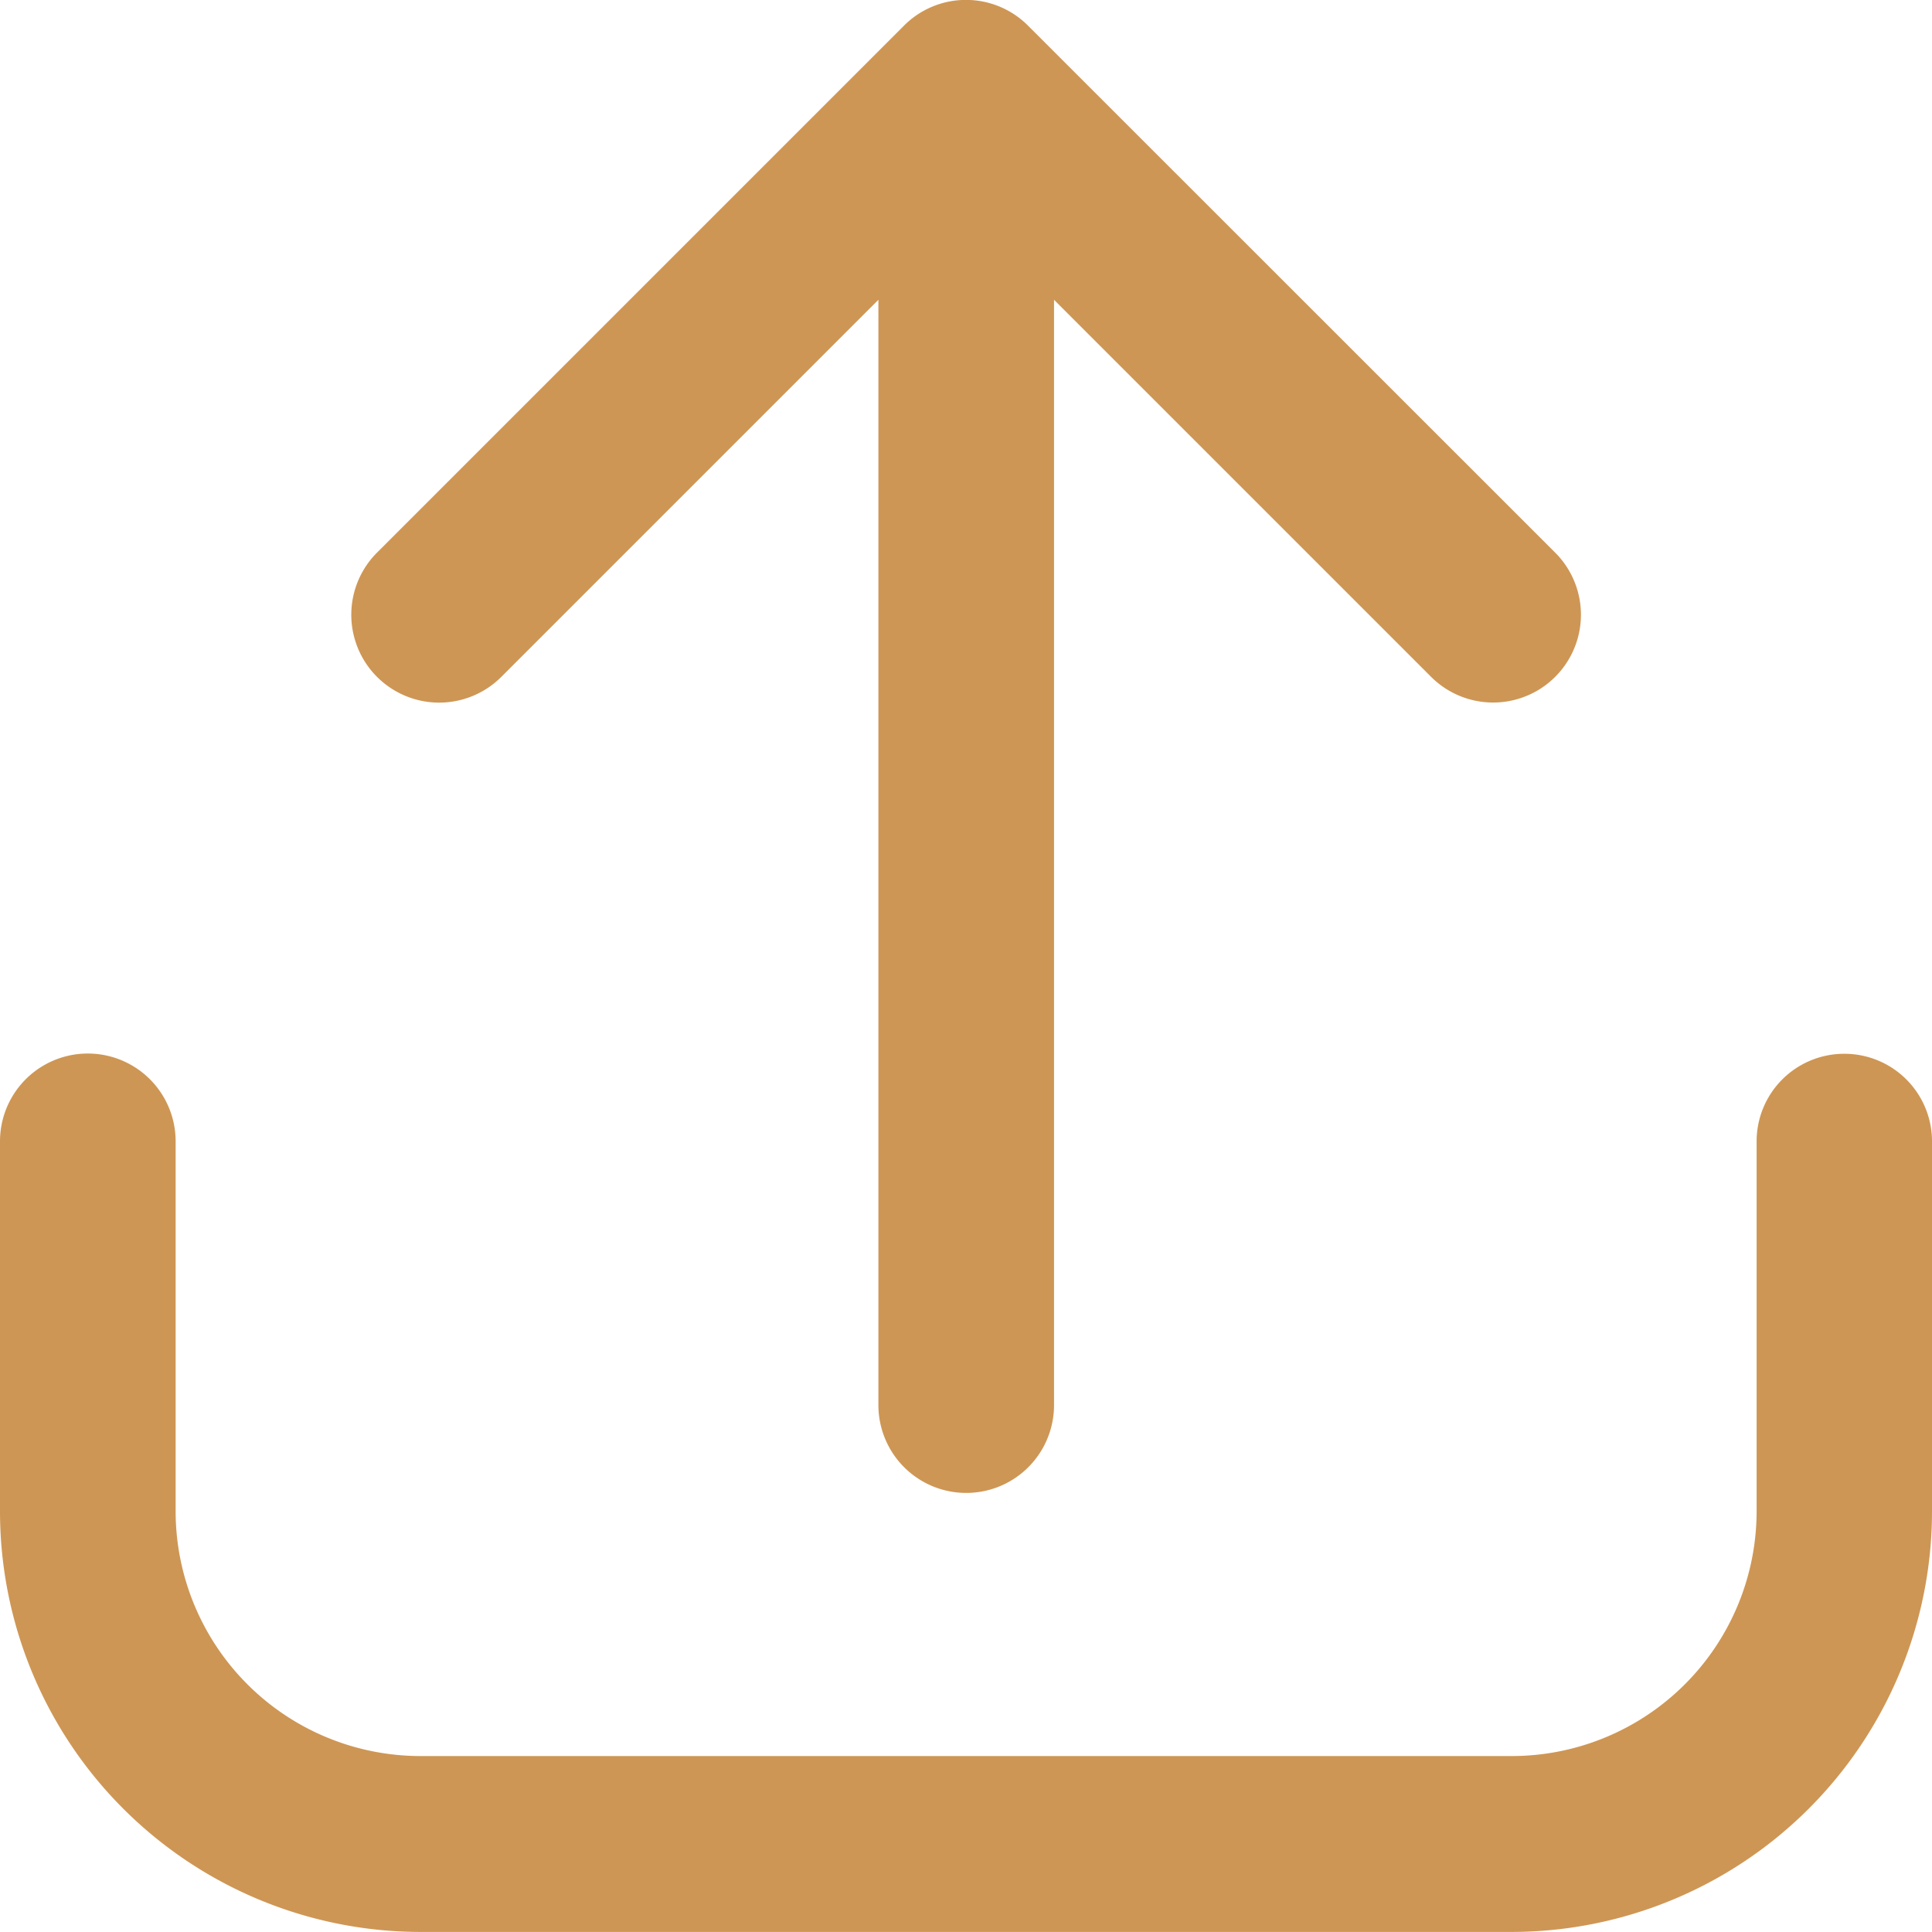 <svg xmlns="http://www.w3.org/2000/svg" width="30.889" height="30.889" viewBox="0 0 30.889 30.889">
  <g id="upload_1_" data-name="upload (1)" transform="translate(-1 -1)">
    <path id="Path_3973" data-name="Path 3973" d="M30.485,13a1.4,1.4,0,0,0-1.4,1.4v5.915a3.917,3.917,0,0,1-3.913,3.913H7.721a3.917,3.917,0,0,1-3.913-3.913V14.4A1.4,1.4,0,1,0,1,14.4v5.915A6.728,6.728,0,0,0,7.721,27.04H25.168a6.728,6.728,0,0,0,6.721-6.721V14.4A1.4,1.4,0,0,0,30.485,13Z" transform="translate(0 4.848)" fill="#ce9654"/>
    <path id="Path_3974" data-name="Path 3974" d="M7.4,11.821l6.028-6.028V23.465a1.4,1.4,0,0,0,2.808,0V5.793l6.028,6.028a1.4,1.4,0,1,0,1.985-1.985L15.821,1.411a1.4,1.4,0,0,0-1.985,0L5.411,9.836A1.4,1.4,0,1,0,7.4,11.821Z" transform="translate(1.616 0)" fill="#ce9654"/>
  </g>
</svg>
